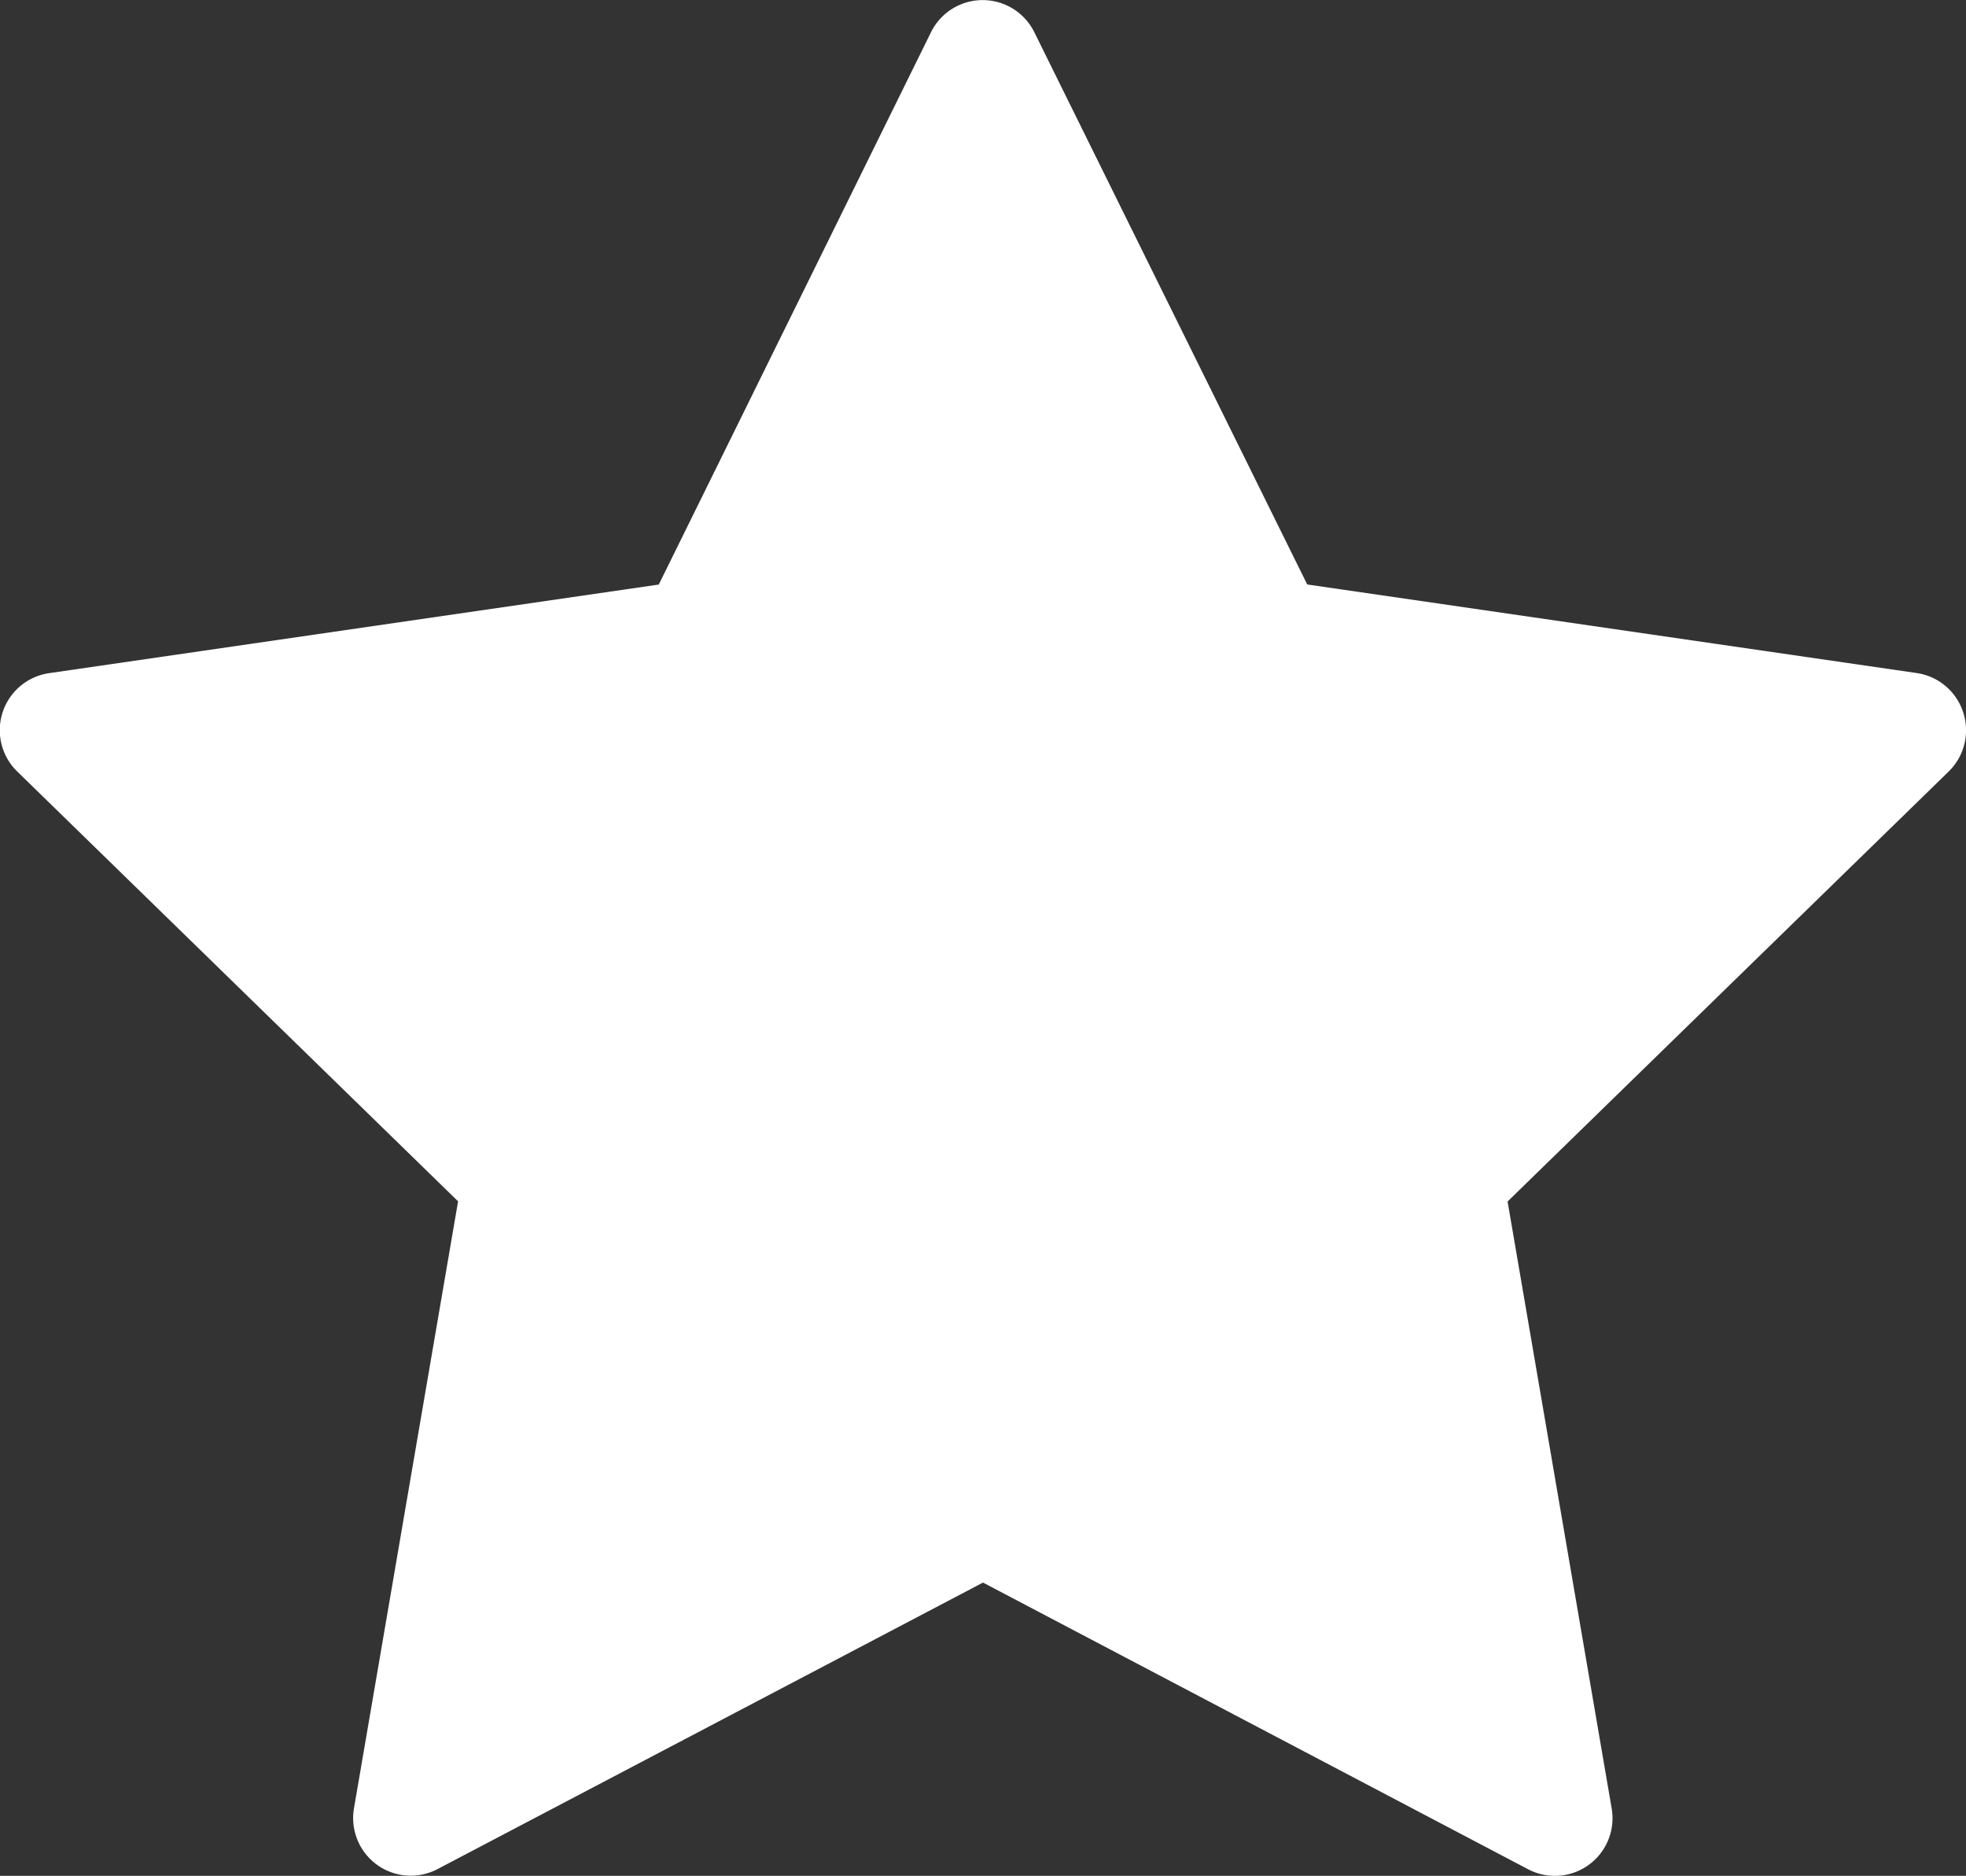 <svg xmlns="http://www.w3.org/2000/svg" width="23" height="21.94" viewBox="0 0 23 21.94"><rect x="0" y="0" width="23" height="21.94" fill="#333333" stroke="none"/><defs><style>.a{fill:#fff;}</style></defs><g transform="translate(0 -11.796)"><g transform="translate(0 11.796)"><path class="a" d="M22.967,20.127a.674.674,0,0,0-.544-.459l-7.13-1.036L12.1,12.172a.674.674,0,0,0-1.208,0L7.707,18.633.577,19.669A.674.674,0,0,0,.2,20.818l5.159,5.029-1.218,7.1a.674.674,0,0,0,.978.71L11.5,30.306l6.377,3.353a.674.674,0,0,0,.978-.71l-1.218-7.1,5.16-5.029A.674.674,0,0,0,22.967,20.127Z" transform="translate(0 -11.796)"/></g></g></svg>